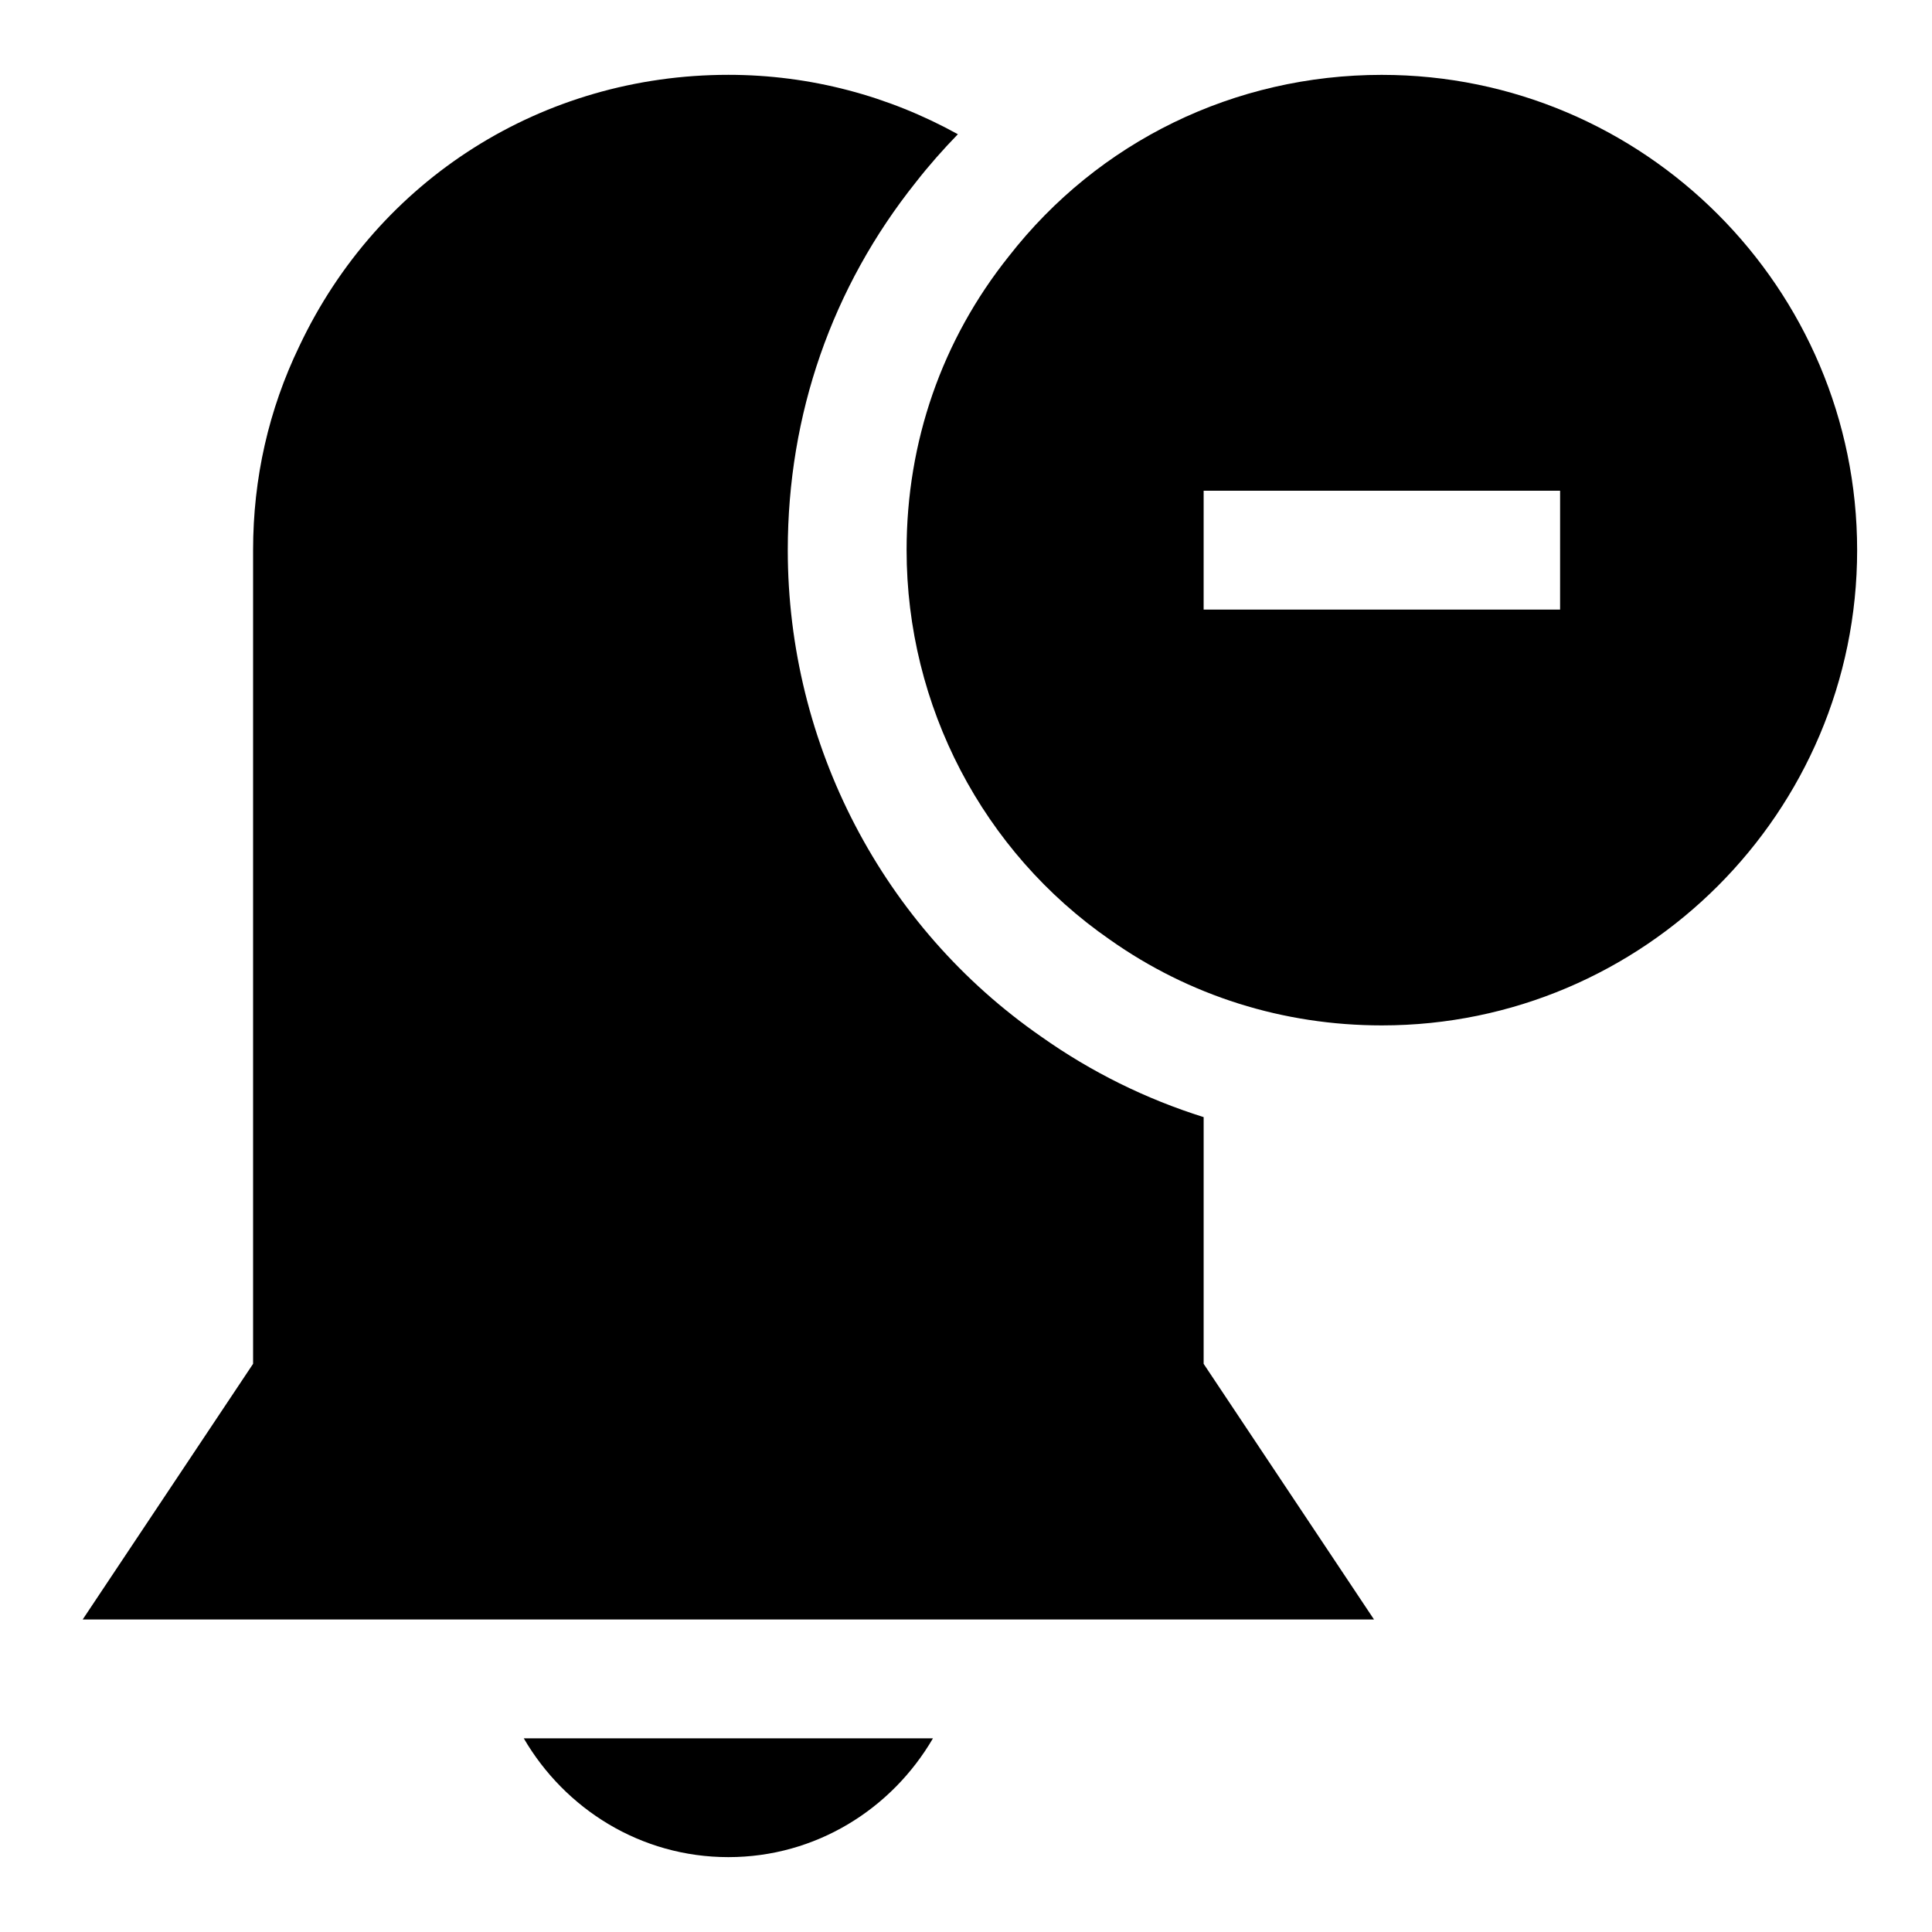 <?xml version="1.0" encoding="UTF-8"?>
<!-- Uploaded to: ICON Repo, www.svgrepo.com, Generator: ICON Repo Mixer Tools -->
<svg fill="#000000" width="800px" height="800px" version="1.1" viewBox="144 144 512 512" xmlns="http://www.w3.org/2000/svg">
 <g>
  <path d="m510.21 163.84c-39.031 0-75.113 17.602-98.887 48.113-17.699 22.172-27.066 49.094-27.066 77.84 0 41.281 20.184 79.902 53.875 103.23 21.02 14.863 45.926 22.719 72.078 22.719 69.445 0 125.95-56.504 125.95-125.95 0-69.445-56.508-125.95-125.95-125.95zm47.23 141.7h-94.465l0.004-31.488h94.465z"/>
  <path d="m462.98 440.05c-15.289-4.801-29.773-11.934-43.027-21.316-41.961-29.062-67.184-77.336-67.184-128.95 0-35.961 11.73-69.668 33.93-97.473 3.496-4.488 7.242-8.707 11.148-12.738-18.297-10.121-39.031-15.742-60.82-15.742-49.168 0-92.766 27.586-113.69 71.875-8.141 16.859-12.266 35.059-12.266 54.078v215.64l-45.156 67.75h342.21l-45.148-67.746z"/>
  <path d="m282.8 604.67c10.926 18.734 31.016 31.488 54.223 31.488 23.207 0 43.297-12.754 54.223-31.488z"/>
 </g>
</svg>
